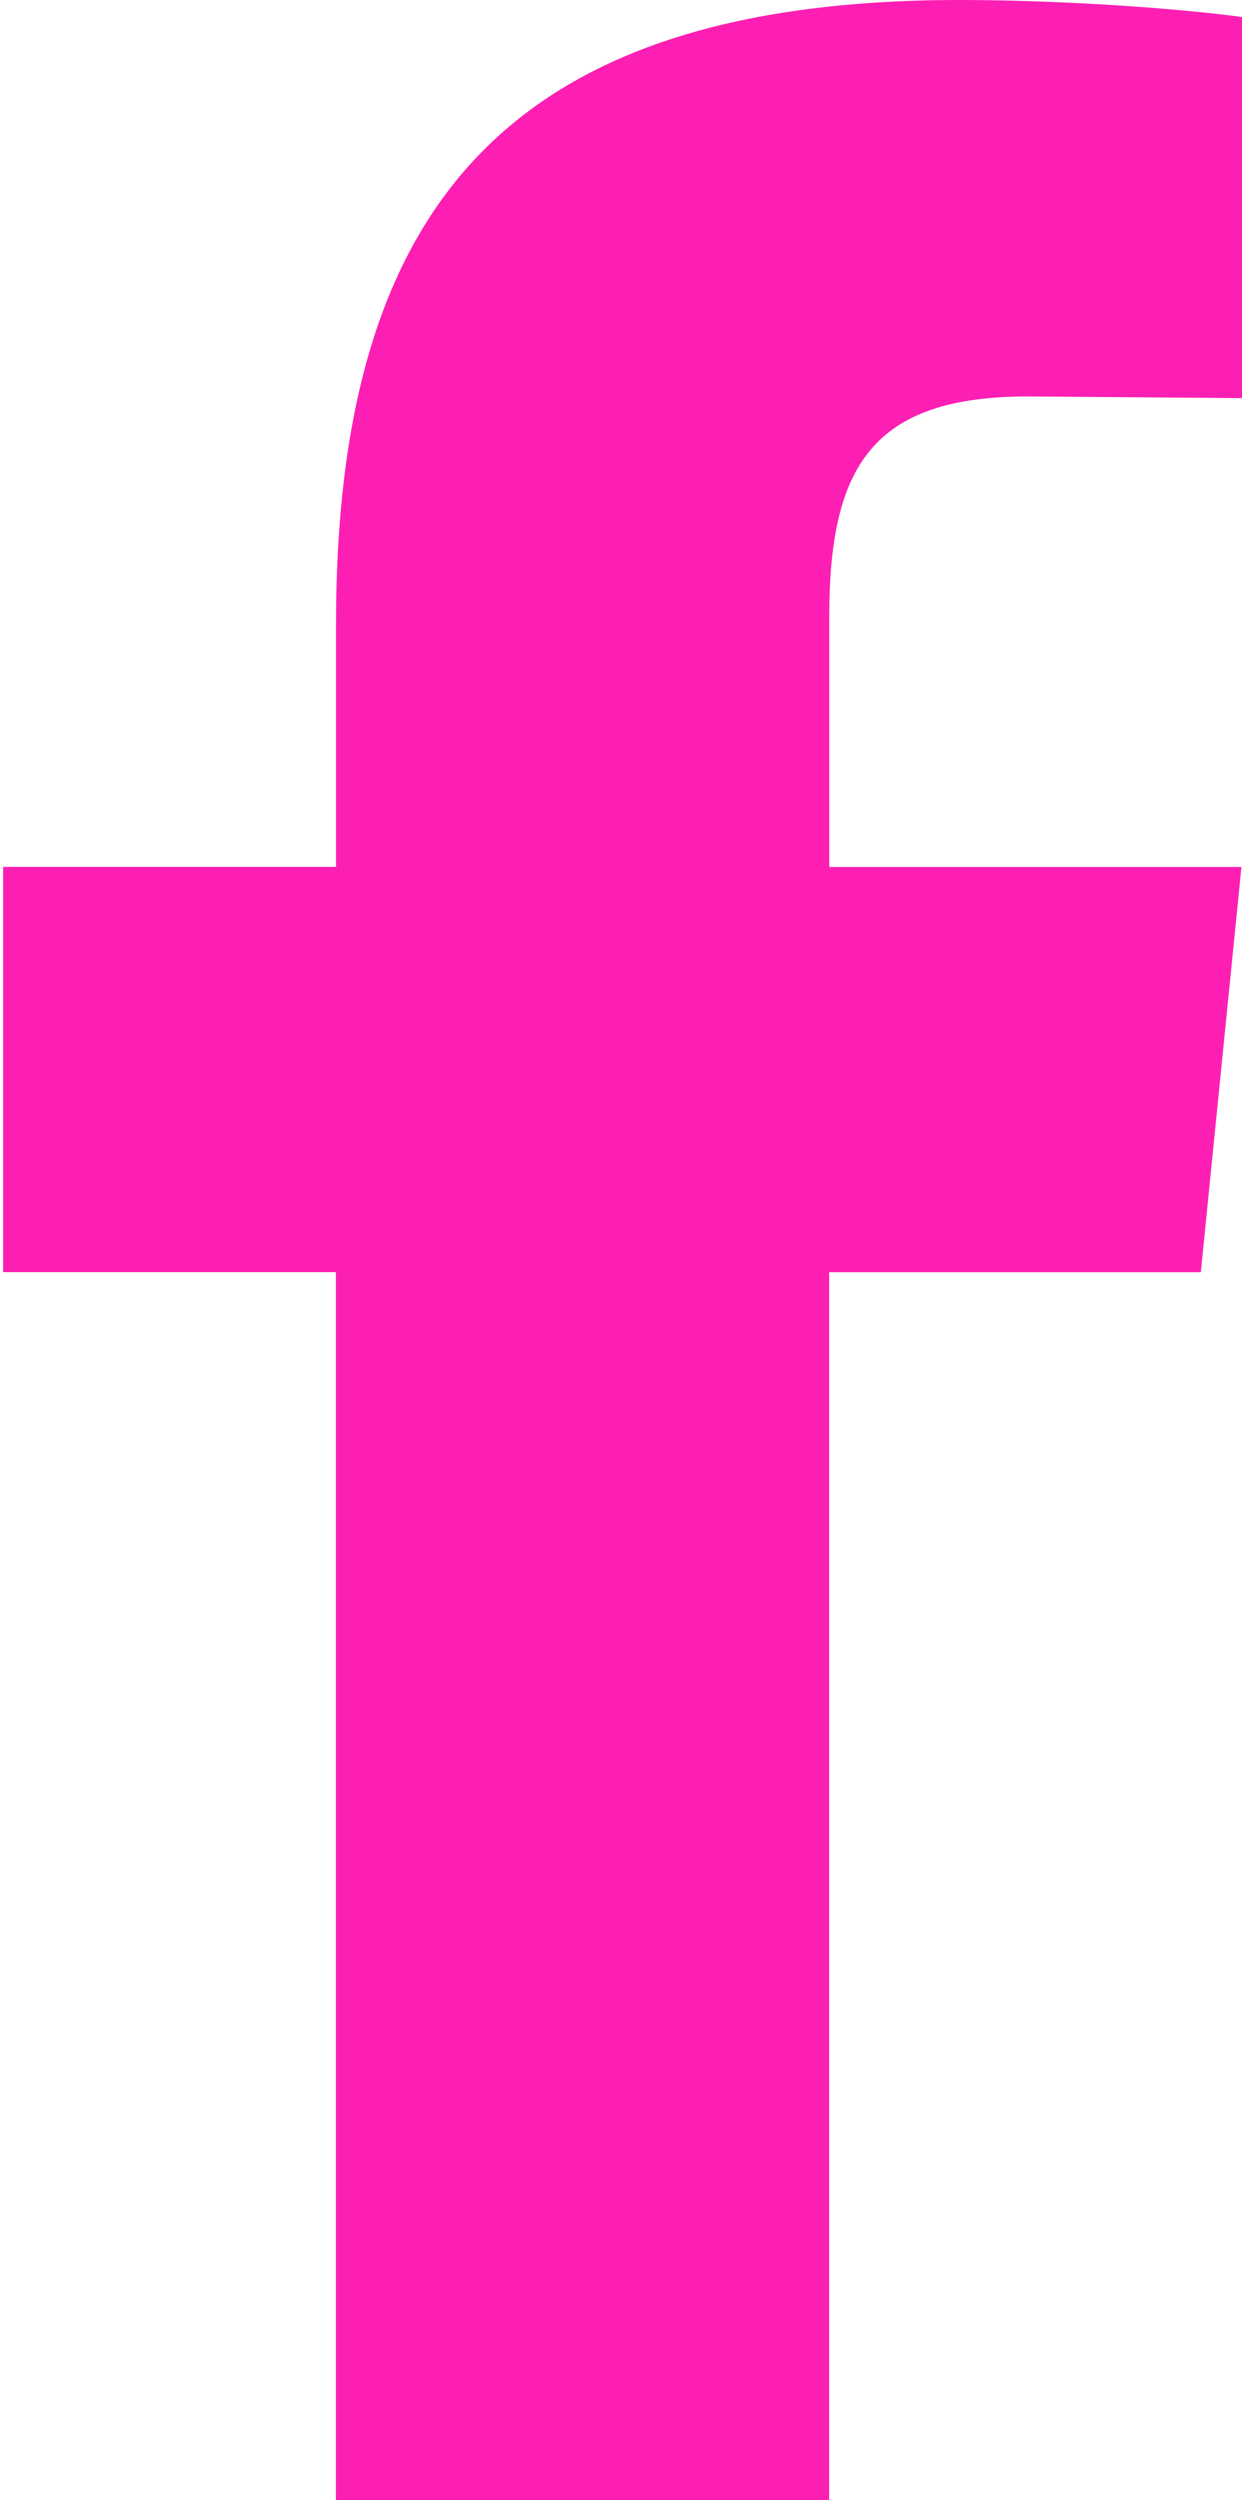 <?xml version="1.0" encoding="UTF-8" standalone="no"?><svg xmlns="http://www.w3.org/2000/svg" xmlns:xlink="http://www.w3.org/1999/xlink" fill="#000000" height="32" preserveAspectRatio="xMidYMid meet" version="1" viewBox="8.0 -0.0 15.9 32.0" width="15.9" zoomAndPan="magnify">
 <g id="change1_1"><path d="m21.164 5.074c-1.984 0-2.548 0.88-2.548 2.82v3.202h5.277l-0.52 5.187h-4.758v15.717h-6.315v-15.718h-4.26v-5.187h4.262v-3.112c0-5.233 2.098-7.983 7.983-7.983 1.263 0 2.774 0.1 3.676 0.226v4.87" fill="#fd1fb4"/></g>
</svg>